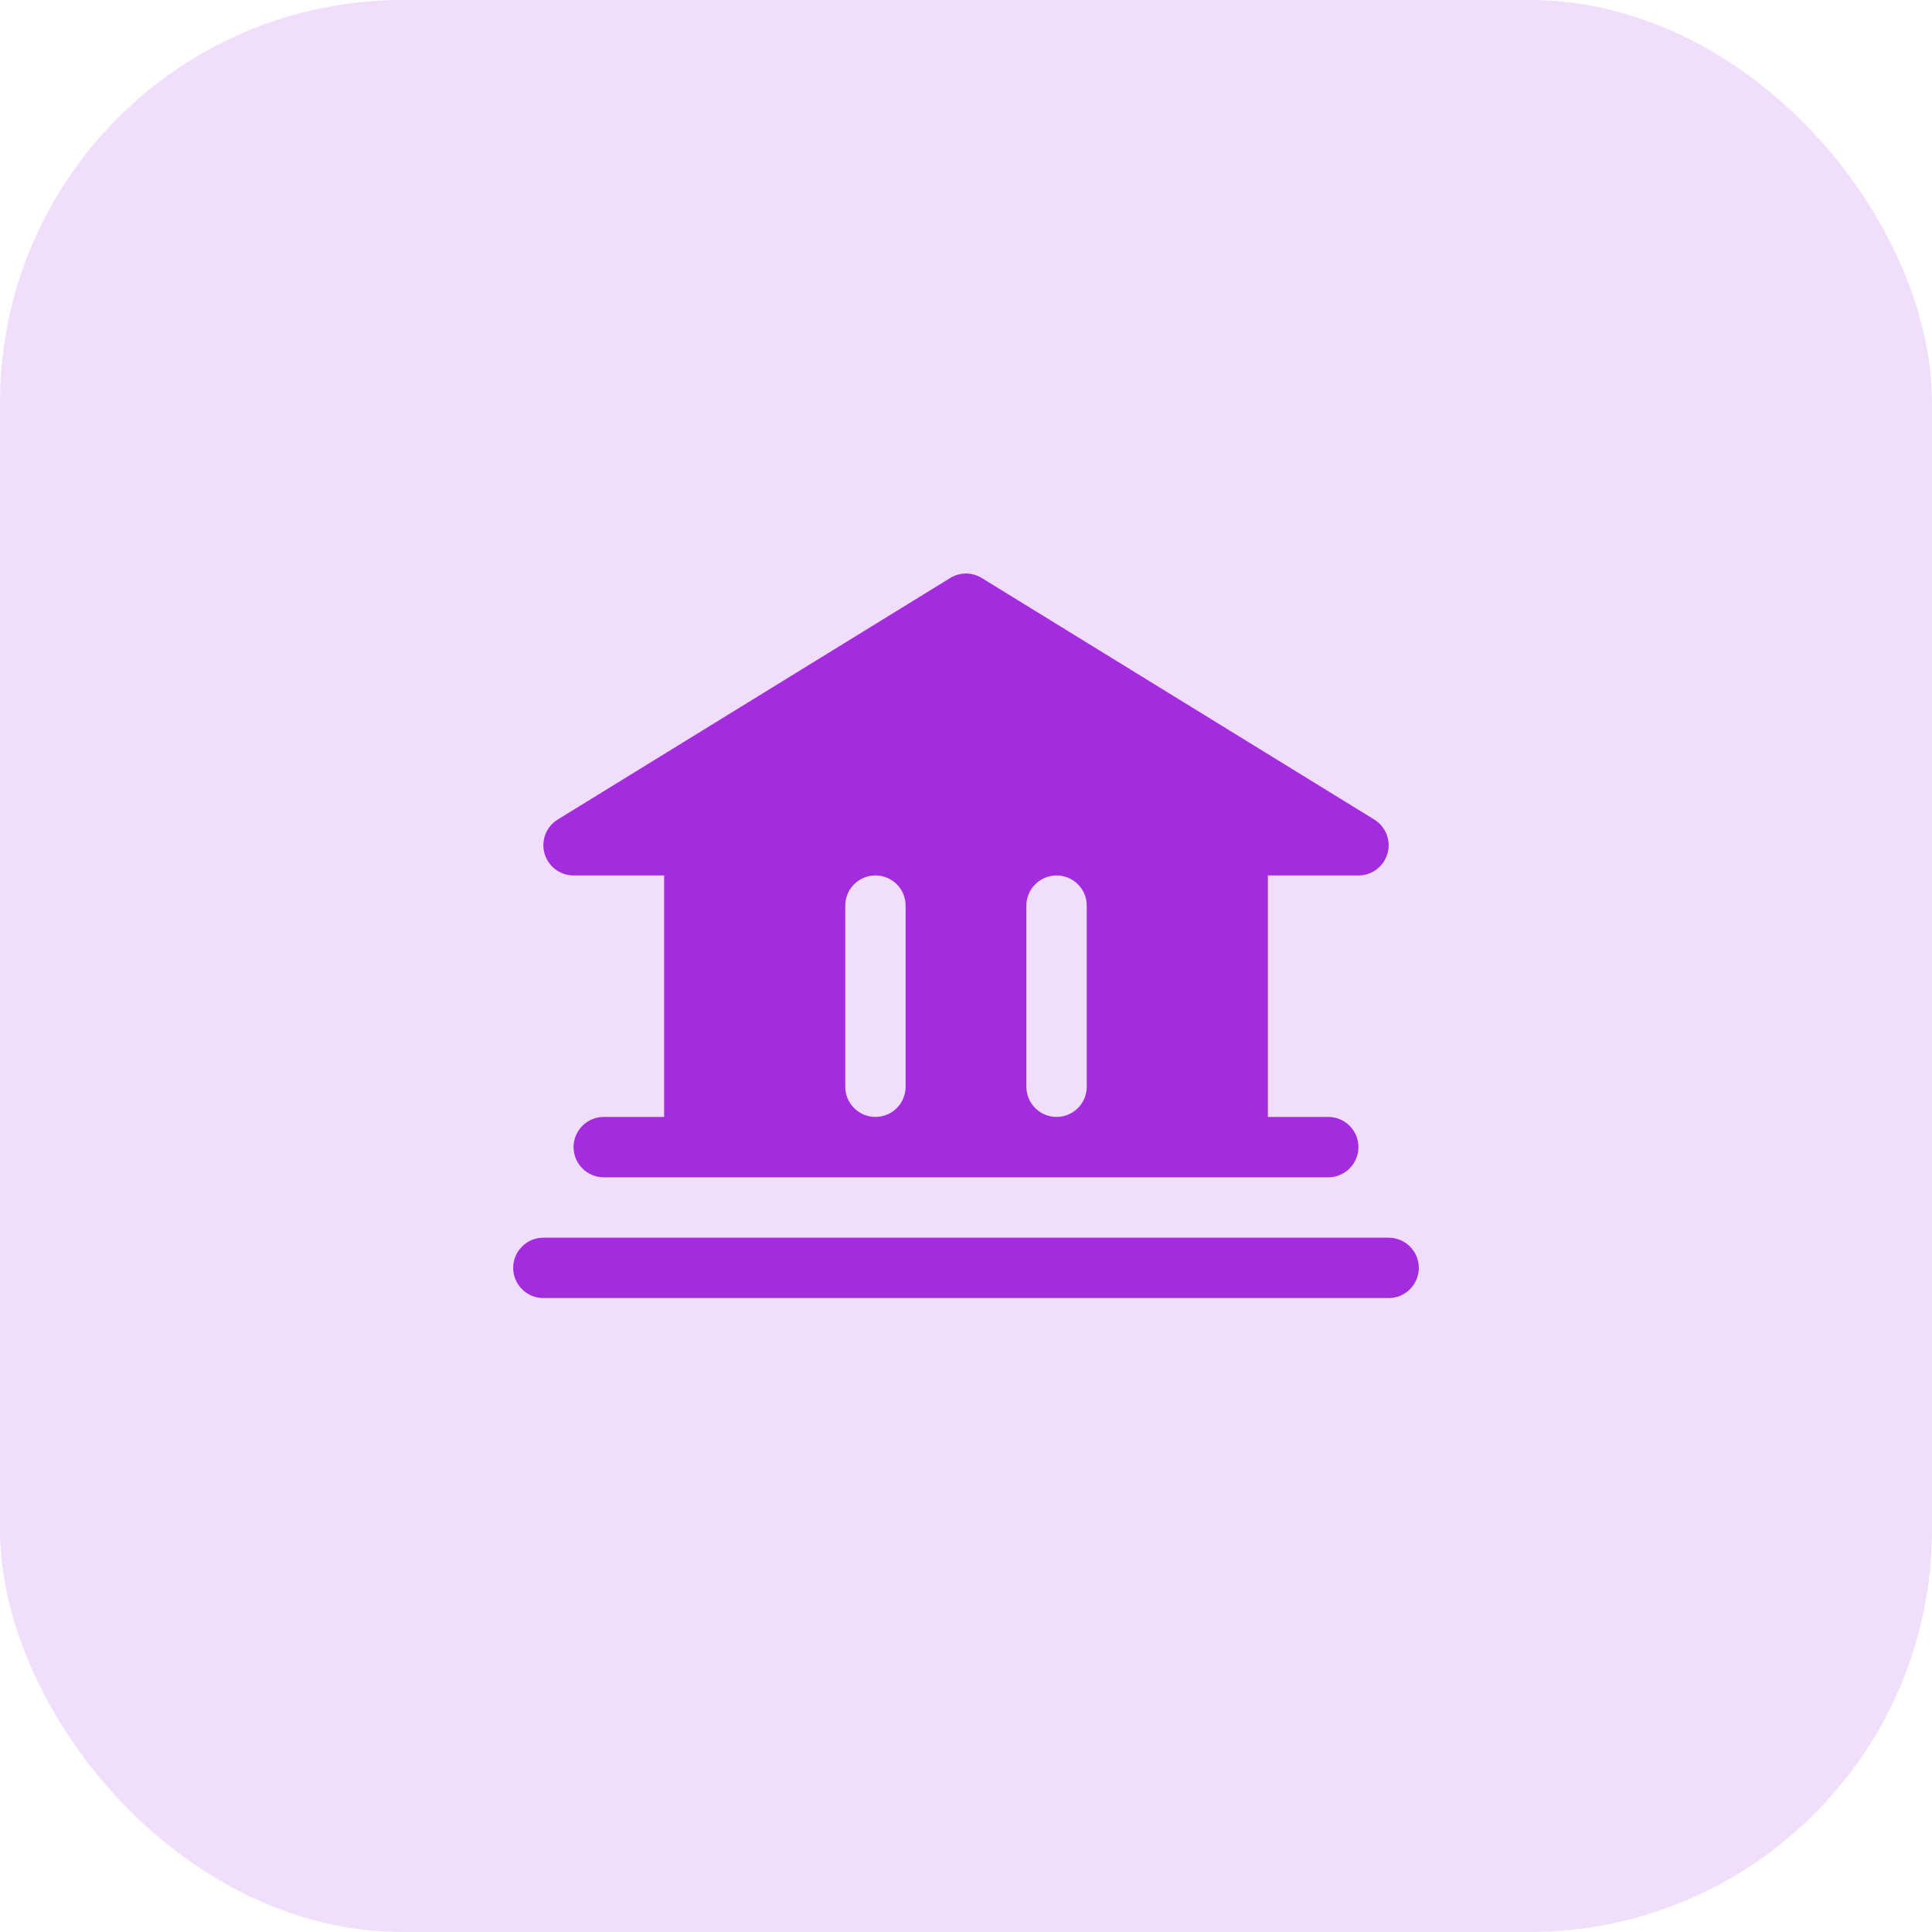 <svg width="48" height="48" viewBox="0 0 48 48" fill="none" xmlns="http://www.w3.org/2000/svg">
<rect width="48" height="48" rx="10" fill="#A32CDF" fill-opacity="0.16"/>
<path d="M35.25 31.5C35.25 31.699 35.171 31.89 35.03 32.03C34.89 32.171 34.699 32.25 34.5 32.25H13.5C13.301 32.25 13.11 32.171 12.97 32.03C12.829 31.89 12.75 31.699 12.75 31.5C12.75 31.301 12.829 31.11 12.97 30.97C13.11 30.829 13.301 30.75 13.5 30.75H34.5C34.699 30.75 34.89 30.829 35.03 30.97C35.171 31.11 35.25 31.301 35.25 31.5ZM13.528 21.204C13.483 21.047 13.492 20.88 13.551 20.727C13.61 20.575 13.718 20.446 13.857 20.361L23.607 14.361C23.725 14.288 23.861 14.249 24 14.249C24.139 14.249 24.275 14.288 24.393 14.361L34.143 20.361C34.282 20.446 34.39 20.575 34.449 20.727C34.509 20.879 34.517 21.047 34.472 21.204C34.428 21.361 34.333 21.5 34.203 21.598C34.072 21.697 33.913 21.75 33.75 21.75H31.5V27.75H33C33.199 27.75 33.39 27.829 33.53 27.97C33.671 28.11 33.75 28.301 33.75 28.5C33.75 28.699 33.671 28.89 33.53 29.03C33.39 29.171 33.199 29.25 33 29.25H15C14.801 29.25 14.61 29.171 14.47 29.03C14.329 28.89 14.25 28.699 14.25 28.5C14.25 28.301 14.329 28.11 14.47 27.97C14.61 27.829 14.801 27.75 15 27.75H16.5V21.75H14.25C14.087 21.75 13.928 21.697 13.797 21.598C13.667 21.5 13.573 21.361 13.528 21.204ZM25.5 27C25.5 27.199 25.579 27.39 25.72 27.53C25.86 27.671 26.051 27.75 26.25 27.75C26.449 27.75 26.64 27.671 26.78 27.53C26.921 27.39 27 27.199 27 27V22.5C27 22.301 26.921 22.11 26.78 21.97C26.64 21.829 26.449 21.75 26.25 21.75C26.051 21.75 25.86 21.829 25.72 21.97C25.579 22.11 25.5 22.301 25.5 22.5V27ZM21 27C21 27.199 21.079 27.39 21.22 27.53C21.36 27.671 21.551 27.75 21.75 27.75C21.949 27.75 22.14 27.671 22.28 27.53C22.421 27.39 22.5 27.199 22.5 27V22.5C22.5 22.301 22.421 22.11 22.28 21.97C22.14 21.829 21.949 21.75 21.75 21.75C21.551 21.75 21.36 21.829 21.22 21.97C21.079 22.11 21 22.301 21 22.5V27Z" fill="#A32CDF"/>
</svg>

